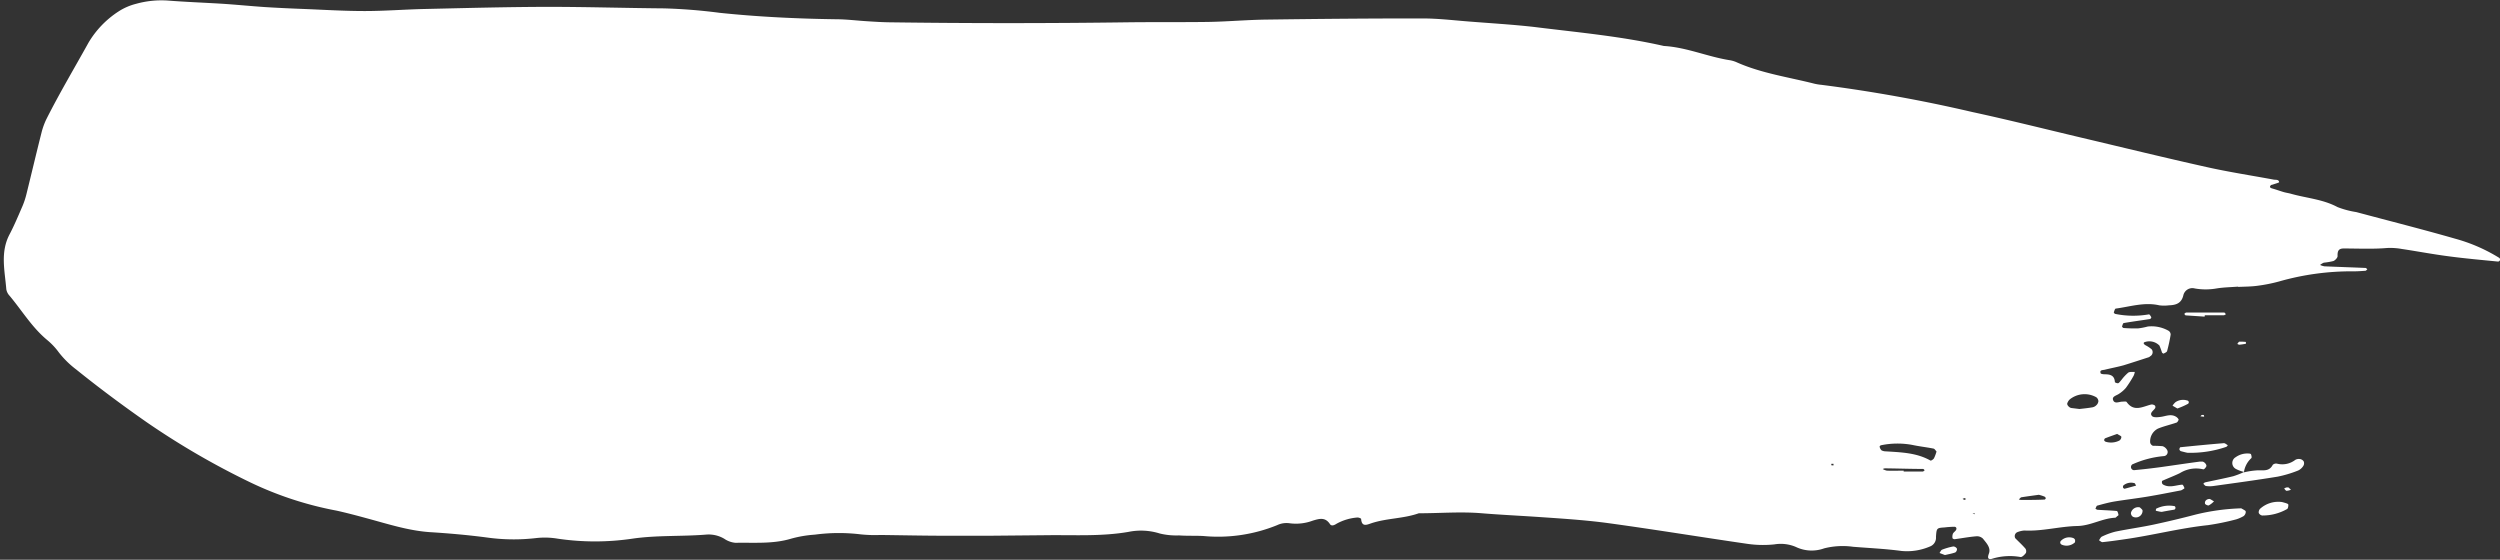 <?xml version="1.0" encoding="UTF-8" standalone="no"?><svg xmlns="http://www.w3.org/2000/svg" xmlns:xlink="http://www.w3.org/1999/xlink" fill="#ffffff" height="102.9" preserveAspectRatio="xMidYMid meet" version="1" viewBox="-0.7 -0.1 459.6 102.9" width="459.6" zoomAndPan="magnify"><rect x="-0.7" y="-0.1" width="459.6" height="102.9" fill="#333333" stroke="none"/><g data-name="Layer 2"><g data-name="Layer 1" id="change1_1"><path d="M410.79,52.59c-1.33.11-2.68.12-4,.34a11.62,11.62,0,0,1-4,0,1.7,1.7,0,0,0-2.1,1.24c-.34,1.5-1.37,1.82-2.65,1.86a7.05,7.05,0,0,1-1.78,0c-2.72-.63-5.32.24-8,.6-.15,0-.27.45-.36.71,0,.06.16.25.27.27a16.57,16.57,0,0,0,6.2.08c.12,0,.32.33.43.54a.5.5,0,0,1-.23.32c-1.61.25-3.23.46-4.83.74-.15,0-.26.43-.33.67,0,0,.19.24.29.24a26.65,26.65,0,0,0,2.68.07,11.75,11.75,0,0,0,1.75-.34,6.29,6.29,0,0,1,3.87.8.83.83,0,0,1,.35.71,29,29,0,0,1-.65,3c-.06.2-.41.34-.65.47-.05,0-.26-.12-.3-.23a13.31,13.31,0,0,0-.46-1.25,2.59,2.59,0,0,0-2.8-.6c-.23.18,0,.41.31.58a5.11,5.11,0,0,1,1.09.74.87.87,0,0,1-.19,1.18c-.13.06-.23.2-.36.24-1.54.5-3.07,1-4.62,1.48-1.15.32-2.32.53-3.48.82-.33.09-1,0-.76.64,0,.14.51.2.78.2,1,0,1.77.22,1.84,1.43,0,.09.48.27.64.2s.41-.42.6-.64a8.28,8.28,0,0,1,1.21-1.29c.3-.2.8-.11,1.21-.14a2.71,2.71,0,0,1-.21.7,20.76,20.76,0,0,1-1.43,2.24,5.81,5.81,0,0,1-1.33,1.13c-.46.3-1.29.46-1,1.15s1.05.28,1.62.25c.29,0,.74-.09.85.06,1.31,1.86,2.89.89,4.43.49a.84.84,0,0,1,.44,0c.14.05.32.12.37.23a.48.48,0,0,1,0,.42c-.29.47-1.1.88-.57,1.45.28.31,1.11.22,1.67.14.87-.13,1.73-.54,2.61-.09a1.36,1.36,0,0,1,.61.57c0,.13-.2.52-.39.58-1.13.39-2.3.65-3.4,1.1a2.62,2.62,0,0,0-1.44,2.58.83.83,0,0,0,.52.59,17.23,17.23,0,0,1,1.77.07,1.48,1.48,0,0,1,.88.82.75.75,0,0,1-.66,1,17.72,17.72,0,0,0-5.6,1.44.58.58,0,0,0,.28,1.13c1.62-.15,3.24-.34,4.86-.56,2.36-.33,4.72-.69,7.08-1,.14,0,.29,0,.44,0,.37,0,.9.59.74.9s-.43.56-.56.52a5.61,5.61,0,0,0-4.27.69c-1.06.52-2.17.93-3.25,1.42-.07,0-.09.28-.06.41A.52.52,0,0,0,397,89c1.16.64,2.32.08,3.49,0,.12,0,.29.34.37.55s-.15.23-.26.31a1,1,0,0,1-.39.2c-2.05.39-4.09.8-6.14,1.14s-4.14.58-6.19.92c-1,.18-2,.45-3,.73-.16,0-.24.37-.36.57.13.07.26.19.39.2,1.18.08,2.37.11,3.55.22.12,0,.24.41.29.64s-.15.24-.26.35-.23.25-.35.25c-2.39.12-4.5,1.47-6.91,1.52-3.28.07-6.49,1-9.79.83a4.41,4.41,0,0,0-1.29.31.8.8,0,0,0-.36,1.11c.62.63,1.28,1.23,1.86,1.9a.88.88,0,0,1,.09.81c-.24.32-.7.8-1,.74a11.08,11.08,0,0,0-5.27.34c-.76.18-.8-.26-.52-1,.38-1.06-.49-1.93-1.11-2.72a1.56,1.56,0,0,0-1.21-.43c-1.33.11-2.65.36-4,.54-.12,0-.38-.11-.38-.19a1.62,1.62,0,0,1,.07-.82c.12-.25.41-.42.57-.67s.09-.6-.3-.61a17.54,17.54,0,0,0-1.77.12c-1.46.1-1.51.1-1.61,1.76a1.71,1.71,0,0,1-1.09,1.74,10.68,10.68,0,0,1-5.23.83c-3-.4-5.94-.53-8.91-.77a13.87,13.87,0,0,0-5.33.29,6.72,6.72,0,0,1-5.22-.27,7.08,7.08,0,0,0-3.93-.46,20,20,0,0,1-4.89-.09c-8.57-1.24-17.1-2.65-25.67-3.82-4.28-.58-8.61-.84-12.92-1.14-3.42-.23-6.85-.39-10.27-.67-3.84-.33-7.74,0-11.62,0-2.82,1-5.87.89-8.71,1.83-.81.27-1.77.76-1.89-.78,0-.12-.49-.3-.72-.27A9.4,9.4,0,0,0,245,96.19c-.39.26-.92.49-1.2.06-.87-1.32-1.95-1-3.15-.64a8.82,8.82,0,0,1-4.39.47,4,4,0,0,0-2.16.36,28.82,28.82,0,0,1-13.58,2c-1.48-.08-3,0-4.47-.11a12.87,12.87,0,0,1-3.53-.35,11.5,11.5,0,0,0-5.75-.3c-4.9.85-9.83.56-14.74.61l-10.75.1c-2.68,0-5.37,0-8.06,0-4,0-8.05-.09-12.08-.14a25.11,25.11,0,0,1-3.58-.11,33.35,33.35,0,0,0-8.47.05,21.56,21.56,0,0,0-4.39.75c-3.35,1-6.79.68-10.19.75a4.31,4.31,0,0,1-2.07-.75,5.64,5.64,0,0,0-3.44-.75c-4.46.35-8.92.09-13.39.73a46.86,46.86,0,0,1-13.84,0,14.17,14.17,0,0,0-4-.09,35.52,35.52,0,0,1-8.92-.11c-3.54-.47-7.11-.78-10.68-1-3.91-.3-7.6-1.5-11.34-2.51-1.87-.51-3.71-1-5.63-1.43a63.83,63.83,0,0,1-15.7-5.11A143.19,143.19,0,0,1,26.18,77.46c-4.41-3.08-8.7-6.27-12.88-9.64a17.14,17.14,0,0,1-3.18-3.13A12.5,12.5,0,0,0,8,62.43C5.18,60.1,3.35,57,1.05,54.26a2.28,2.28,0,0,1-.59-1.18C.19,49.7-.68,46.3,1.05,43c.9-1.71,1.64-3.5,2.41-5.27a14.32,14.32,0,0,0,.69-2.1c.93-3.76,1.82-7.54,2.77-11.3a12.94,12.94,0,0,1,.9-2.51c2.41-4.79,5.16-9.4,7.76-14.09A17.38,17.38,0,0,1,21.1,2,10.87,10.87,0,0,1,24.36.59,17.41,17.41,0,0,1,30.12,0C33.4.26,36.68.38,40,.58c2.68.17,5.35.44,8,.62,2.38.15,4.77.26,7.16.35,3.72.15,7.45.38,11.17.38s7.45-.3,11.18-.38c7.46-.17,14.92-.37,22.38-.39,7.16,0,14.32.22,21.48.28a100.4,100.4,0,0,1,10.25.82C138.72,3,145.87,3.34,153,3.44c1.93,0,3.86.26,5.8.37,1.33.09,2.68.17,4,.19q21.93.3,43.88,0c4.92-.06,9.85,0,14.77-.07,3.58-.06,7.15-.39,10.73-.43,9.55-.13,19.1-.22,28.65-.21,2.82,0,5.65.34,8.47.56,4,.32,8,.55,12,1,8,1,16,1.7,23.88,3.5,4.2.24,8.09,2,12.2,2.63a5.31,5.31,0,0,1,1.28.41c4.54,2,9.45,2.69,14.21,3.9a9.8,9.8,0,0,0,1.32.21,276.56,276.56,0,0,1,27.72,5c6.71,1.45,13.37,3.13,20,4.7,7.7,1.82,15.38,3.7,23.09,5.42,4.07.91,8.2,1.54,12.3,2.3.38.07.92-.07,1,.47,0,.09-.72.28-1.11.42-.14.06-.33.05-.42.15-.28.29-.17.47.26.59.72.2,1.42.46,2.13.67.43.12.88.18,1.31.3,2.85.81,5.86,1,8.56,2.45a16.5,16.5,0,0,0,3.45.92c6,1.61,12.12,3.15,18.14,4.88a30.81,30.81,0,0,1,8.16,3.55.43.43,0,0,1,.12.41.47.47,0,0,1-.34.26c-3.11-.31-6.22-.58-9.31-1-2.81-.37-5.6-.9-8.4-1.32a12.09,12.09,0,0,0-2.68-.18c-2.67.23-5.35.09-8,.09-1,0-1.16.53-1.13,1.41,0,.3-.44.77-.77.9a12.43,12.43,0,0,1-1.76.3,2.78,2.78,0,0,0-.69.42,3.29,3.29,0,0,0,.79.25c2.53.11,5.06.19,7.59.3.11,0,.21.17.31.26-.12.09-.23.25-.36.26-.74.05-1.49.11-2.23.1a48.38,48.38,0,0,0-13.69,1.88,29.35,29.35,0,0,1-3.95.78c-1.18.16-2.38.15-3.57.21ZM355.31,82.9c-.18-.18-.34-.49-.55-.53-1.3-.26-2.62-.4-3.92-.68a15,15,0,0,0-5.7.06c-.12,0-.31.2-.29.26a1.27,1.27,0,0,0,.35.68,1.76,1.76,0,0,0,.84.19c2.8.18,5.62.25,8.16,1.69.11.06.53-.22.65-.43A7.34,7.34,0,0,0,355.31,82.9Zm26.28-7.81c.68-.08,1.54-.16,2.39-.31a1.37,1.37,0,0,0,.74-.41,1.14,1.14,0,0,0,.35-.73,1,1,0,0,0-.39-.71,4.36,4.36,0,0,0-4.88.4,1.74,1.74,0,0,0-.44.69c-.14.29.34.84.75.89ZM349.27,86.43v.16c1.17,0,2.34,0,3.51,0,.12,0,.24-.16.36-.24-.1-.09-.2-.24-.3-.24-2.34,0-4.67-.09-7-.11a1,1,0,0,0-.41.13,2.51,2.51,0,0,0,.78.3C347.22,86.45,348.25,86.43,349.27,86.43Zm24.85,4.43c-.89.13-2,.27-3.15.45-.2,0-.36.27-.53.41a2.1,2.1,0,0,0,.42.09c1.43,0,2.87,0,4.31-.07a.32.32,0,0,0,.22-.23.4.4,0,0,0-.2-.3C374.93,91.1,374.65,91,374.12,90.86Zm14.4-11.19c-.67.24-1.45.51-2.22.81a.45.45,0,0,0-.17.37.49.49,0,0,0,.31.27,3.4,3.4,0,0,0,2.47-.22.83.83,0,0,0,.38-.68C389.28,80.05,388.9,79.92,388.52,79.67ZM392,89.18c-.15-.25-.19-.42-.26-.44a2.22,2.22,0,0,0-2.05.38.43.43,0,0,0-.09.39c0,.11.22.26.3.24C390.55,89.58,391.23,89.38,392,89.18Zm-55.63-3.72v-.29a2.55,2.55,0,0,0-.39,0,.76.76,0,0,0,0,.26A2.57,2.57,0,0,0,336.33,85.46Zm24.06,6-.34.17c.11,0,.22.16.34.16s.22-.1.33-.16Zm1.51,2.83.35.15.06-.18Z" fill="inherit"/><path d="M411.33,93.35c.25.15.51.27.74.44s0,.89-.45,1.07a6.22,6.22,0,0,1-1.22.52,45.33,45.33,0,0,1-5.23,1.07C400,97,395,98.32,389.81,99.05c-1.32.19-2.64.38-4,.52-.19,0-.42-.22-.63-.35.17-.23.3-.56.53-.67a13.1,13.1,0,0,1,2.47-.91c2.33-.48,4.68-.8,7-1.29q3.92-.84,7.79-1.86A40.44,40.44,0,0,1,411.33,93.35Z" fill="inherit"/><path d="M411.83,86.74a13.93,13.93,0,0,1,2.61-.38c1.07,0,2.07.19,2.68-1a.9.9,0,0,1,.8-.22,3.9,3.9,0,0,0,3.35-.7,1.34,1.34,0,0,1,.84-.15,1,1,0,0,1,.7.43.9.9,0,0,1-.05.8,2.26,2.26,0,0,1-.95.87,21.28,21.28,0,0,1-3.8,1.14c-3.92.64-7.87,1.17-11.81,1.72a4.86,4.86,0,0,1-1.32,0c-.19,0-.35-.26-.53-.41.11-.09.21-.23.33-.26,1.73-.38,3.46-.71,5.18-1.13a15.83,15.83,0,0,0,2-.78Z" fill="inherit"/><path d="M418.85,92.2c.29.08.57.15.84.25s.3.19.3.28c0,.26-.07.67-.23.75a9.1,9.1,0,0,1-4.58,1.19.86.86,0,0,1-.63-.47.92.92,0,0,1,.26-.78A5,5,0,0,1,418.85,92.2Z" fill="inherit"/><path d="M401.49,83.14c-.13,0-.71-.15-1.27-.3a.48.48,0,0,1-.26-.34c0-.13.11-.38.18-.38,2.65-.27,5.31-.53,8-.75.23,0,.49.25.73.39-.1.1-.19.26-.32.3A20.15,20.15,0,0,1,401.49,83.14Z" fill="inherit"/><path d="M411.9,86.67a6,6,0,0,1-1.59-.58,1.23,1.23,0,0,1,0-2.14,3.69,3.69,0,0,1,2.45-.67c.13,0,.35.06.37.14.07.23.17.57.06.7a4.31,4.31,0,0,0-1.37,2.62Z" fill="inherit"/><path d="M404.6,58.11c-1.16-.07-2.31-.14-3.47-.23-.1,0-.18-.18-.28-.27.12-.09.24-.25.36-.25q3.48,0,7,0c.1,0,.2.2.3.31-.13.06-.26.19-.39.19-1.16,0-2.33,0-3.49,0Z" fill="inherit"/><path d="M356.86,101.94l-1-.38c.16-.21.27-.53.48-.61a11.28,11.28,0,0,1,2.06-.59.82.82,0,0,1,.67.42.75.75,0,0,1-.31.68C358.11,101.69,357.4,101.81,356.86,101.94Z" fill="inherit"/><path d="M380.76,99.6a2.24,2.24,0,0,1-2.39.45.53.53,0,0,1-.3-.29.44.44,0,0,1,.08-.4,2.11,2.11,0,0,1,2.35-.52.59.59,0,0,1,.28.32A1.33,1.33,0,0,1,380.76,99.6Z" fill="inherit"/><path d="M399.59,75l-.89-.52a2.91,2.91,0,0,1,.55-.65,2.49,2.49,0,0,1,2.12-.31.34.34,0,0,1,.09.66C400.81,74.53,400.14,74.8,399.59,75Z" fill="inherit"/><path d="M396.73,94c-.27,0-.69-.11-1.1-.2,0,0,0-.36.08-.39a5.34,5.34,0,0,1,3.36-.46c.09,0,.18.22.17.33a.39.39,0,0,1-.2.31C398.33,93.71,397.61,93.83,396.73,94Z" fill="inherit"/><path d="M392.7,93.18c.17.19.47.38.49.59a1.23,1.23,0,0,1-1.79,1.12.82.82,0,0,1-.35-.7A1.37,1.37,0,0,1,392.7,93.18Z" fill="inherit"/><path d="M406.32,92.06a3.84,3.84,0,0,1-.95.75c-.17.07-.67-.16-.7-.32-.1-.51.3-.81.75-.86C405.64,91.6,405.9,91.85,406.32,92.06Z" fill="inherit"/><path d="M412.18,62.76a1.69,1.69,0,0,1,0,.34c-.4.07-.8.14-1.2.17-.12,0-.25-.09-.38-.14.13-.14.25-.4.39-.42A9.4,9.4,0,0,1,412.18,62.76Z" fill="inherit"/><path d="M420,89.5l.47.43a2.36,2.36,0,0,1-.79.2c-.17,0-.31-.27-.47-.41a1.85,1.85,0,0,1,.37-.19A1.93,1.93,0,0,1,420,89.5Z" fill="inherit"/><path d="M404.51,76.51l-.68-.07c.08-.08.14-.2.23-.23a.55.55,0,0,1,.38,0C404.49,76.24,404.49,76.41,404.51,76.51Z" fill="inherit"/></g></g></svg>
